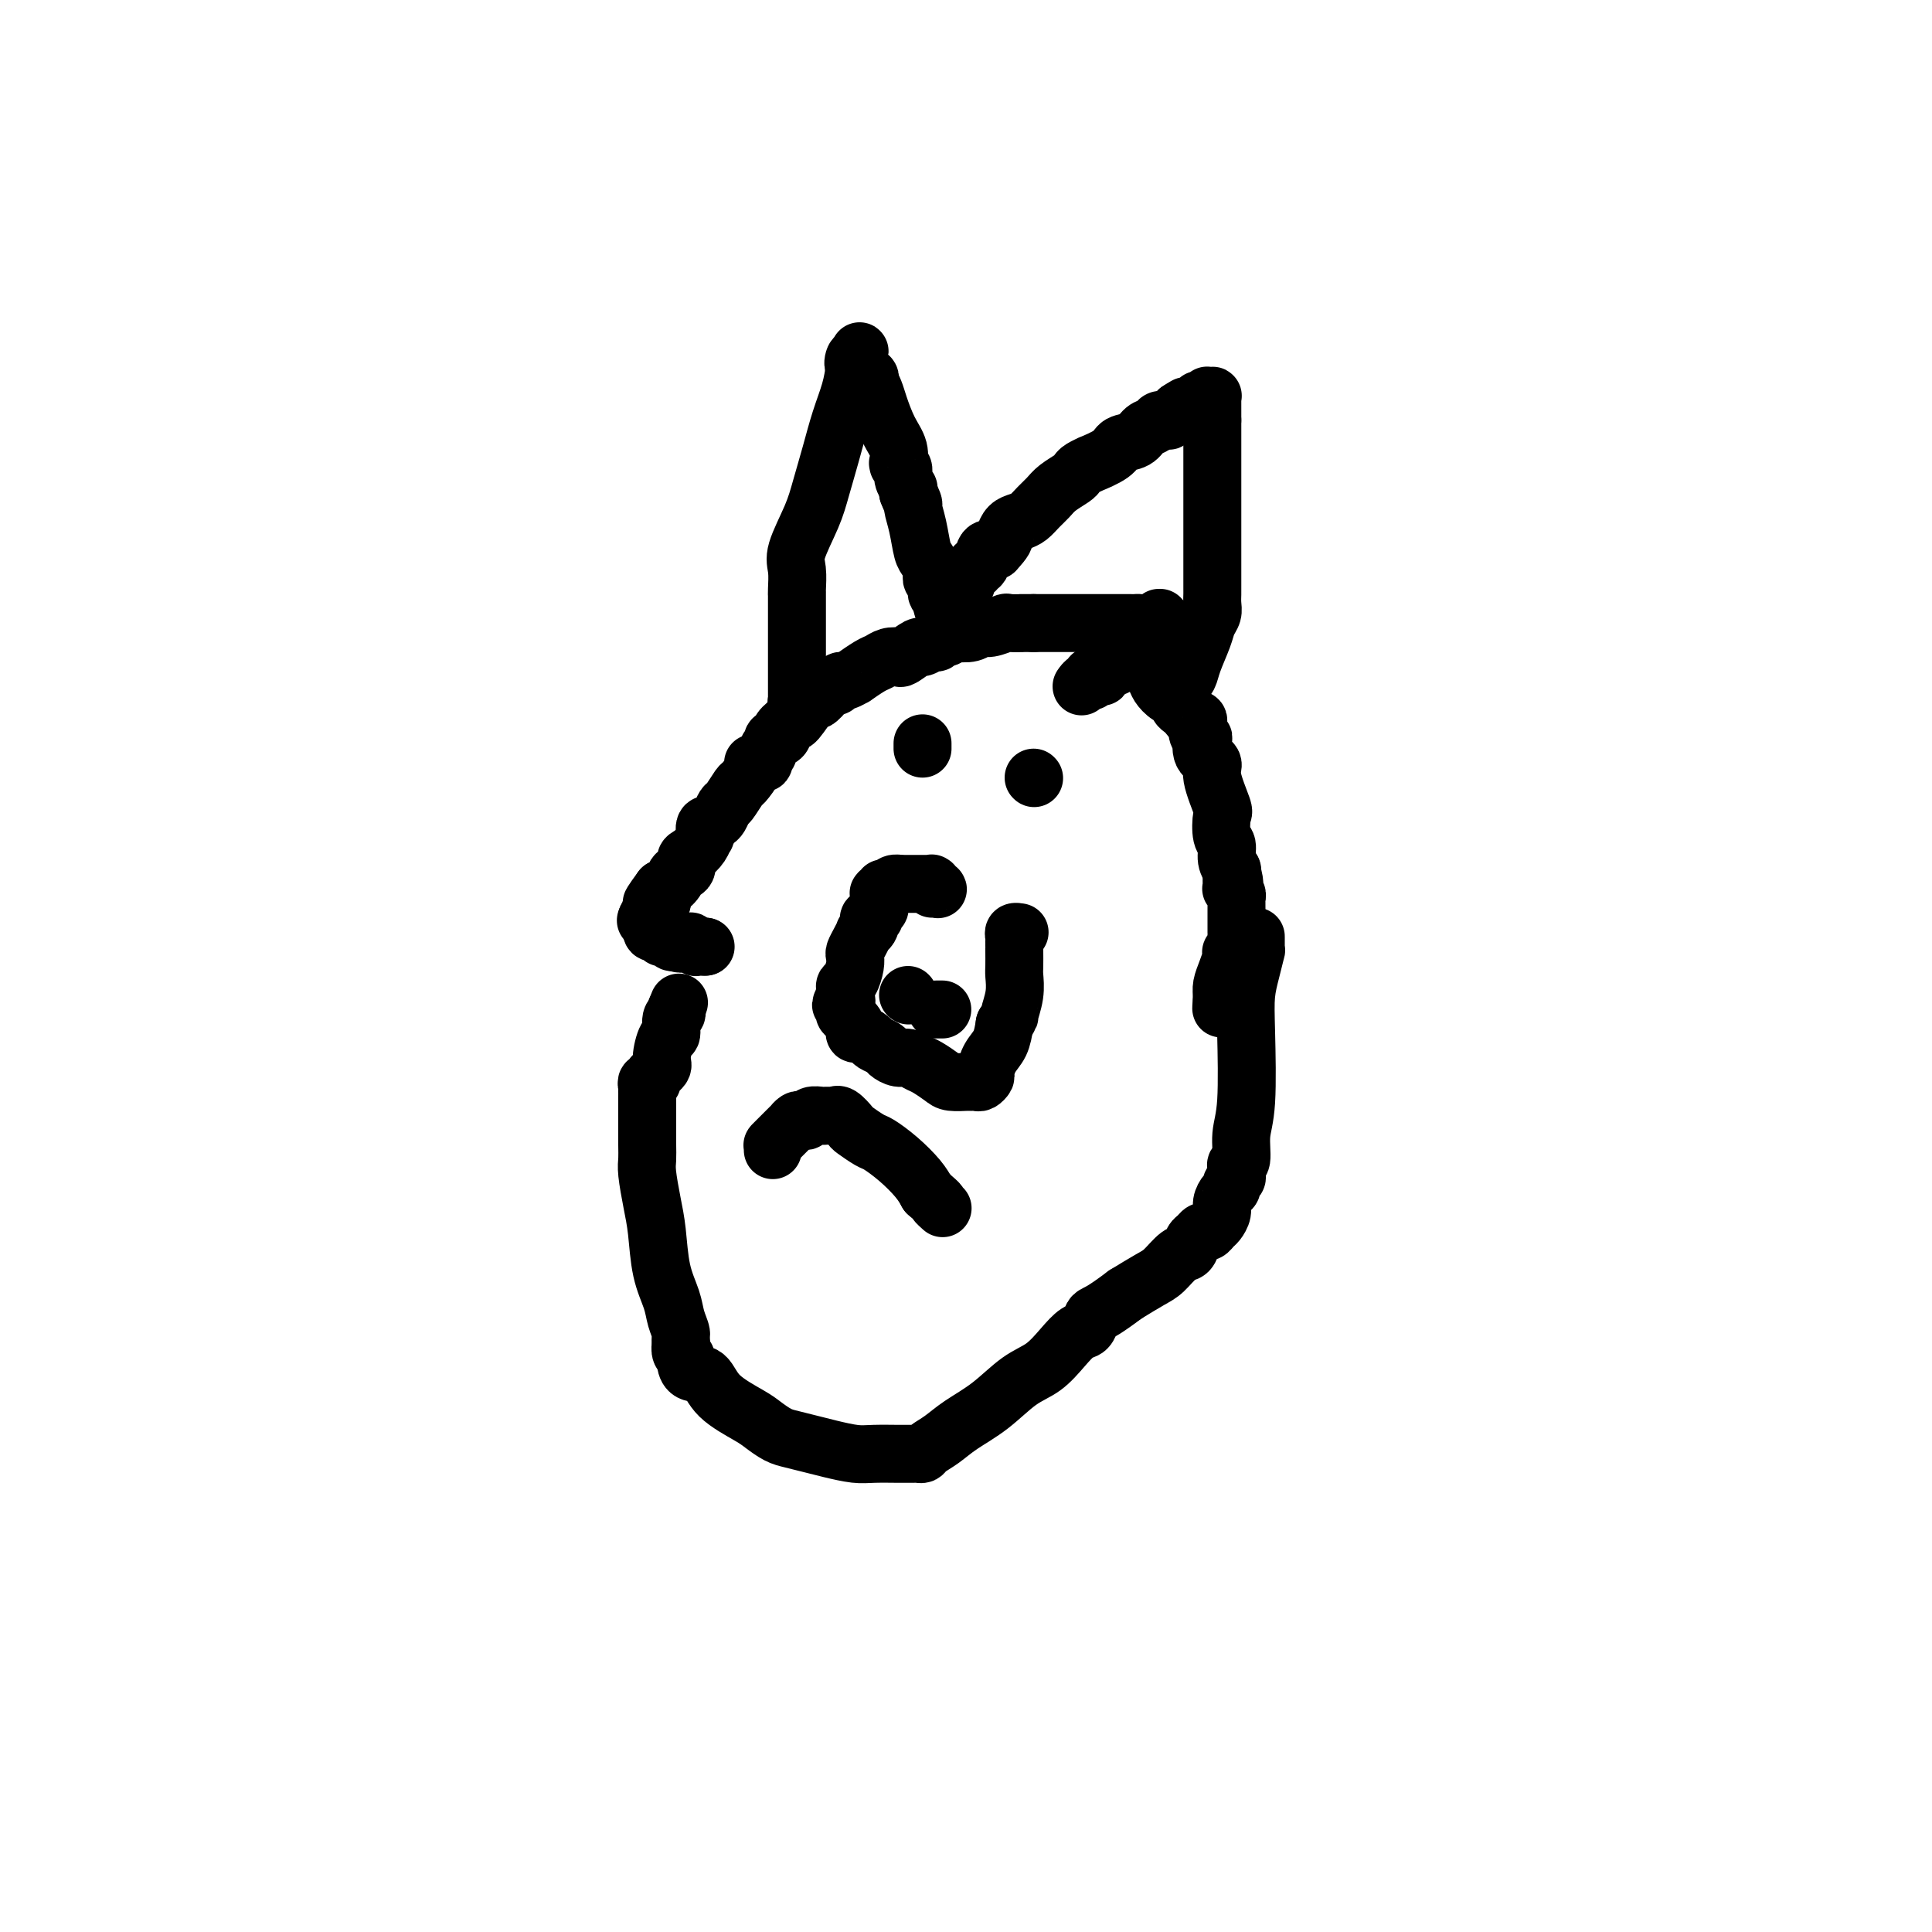 <svg viewBox='0 0 400 400' version='1.1' xmlns='http://www.w3.org/2000/svg' xmlns:xlink='http://www.w3.org/1999/xlink'><g fill='none' stroke='#000000' stroke-width='12' stroke-linecap='round' stroke-linejoin='round'><path d='M245,133c0.061,0.243 0.123,0.486 0,0c-0.123,-0.486 -0.429,-1.700 -1,-2c-0.571,-0.300 -1.407,0.313 -2,0c-0.593,-0.313 -0.943,-1.552 -1,-2c-0.057,-0.448 0.181,-0.106 0,0c-0.181,0.106 -0.779,-0.025 -1,0c-0.221,0.025 -0.065,0.207 0,0c0.065,-0.207 0.039,-0.802 0,-1c-0.039,-0.198 -0.090,-0.001 0,0c0.090,0.001 0.322,-0.196 0,0c-0.322,0.196 -1.200,0.785 -2,1c-0.800,0.215 -1.524,0.058 -2,0c-0.476,-0.058 -0.705,-0.015 -1,0c-0.295,0.015 -0.657,0.004 -1,0c-0.343,-0.004 -0.668,-0.001 -1,0c-0.332,0.001 -0.671,0.000 -1,0c-0.329,-0.000 -0.649,-0.000 -1,0c-0.351,0.000 -0.732,0.000 -1,0c-0.268,-0.000 -0.424,-0.000 -1,0c-0.576,0.000 -1.571,0.000 -2,0c-0.429,-0.000 -0.290,-0.000 -1,0c-0.710,0.000 -2.269,0.000 -3,0c-0.731,-0.000 -0.635,-0.000 -1,0c-0.365,0.000 -1.191,0.000 -2,0c-0.809,-0.000 -1.603,-0.000 -2,0c-0.397,0.000 -0.399,0.000 -1,0c-0.601,-0.000 -1.800,-0.000 -3,0'/><path d='M214,129c-4.298,-0.005 -2.044,-0.016 -2,0c0.044,0.016 -2.122,0.061 -3,0c-0.878,-0.061 -0.466,-0.226 -1,0c-0.534,0.226 -2.013,0.844 -3,1c-0.987,0.156 -1.483,-0.150 -2,0c-0.517,0.150 -1.056,0.757 -2,1c-0.944,0.243 -2.295,0.122 -3,0c-0.705,-0.122 -0.765,-0.244 -1,0c-0.235,0.244 -0.645,0.854 -1,1c-0.355,0.146 -0.656,-0.173 -1,0c-0.344,0.173 -0.730,0.839 -1,1c-0.270,0.161 -0.425,-0.181 -1,0c-0.575,0.181 -1.572,0.885 -2,1c-0.428,0.115 -0.289,-0.358 -1,0c-0.711,0.358 -2.272,1.548 -3,2c-0.728,0.452 -0.624,0.168 -1,0c-0.376,-0.168 -1.234,-0.218 -2,0c-0.766,0.218 -1.442,0.703 -2,1c-0.558,0.297 -1.000,0.404 -2,1c-1.000,0.596 -2.559,1.680 -3,2c-0.441,0.320 0.237,-0.124 0,0c-0.237,0.124 -1.387,0.818 -2,1c-0.613,0.182 -0.688,-0.146 -1,0c-0.312,0.146 -0.861,0.766 -1,1c-0.139,0.234 0.134,0.083 0,0c-0.134,-0.083 -0.673,-0.099 -1,0c-0.327,0.099 -0.441,0.311 -1,1c-0.559,0.689 -1.562,1.855 -2,2c-0.438,0.145 -0.310,-0.730 -1,0c-0.690,0.730 -2.197,3.066 -3,4c-0.803,0.934 -0.901,0.467 -1,0'/><path d='M164,149c-3.504,2.626 -2.263,2.693 -2,3c0.263,0.307 -0.450,0.856 -1,1c-0.550,0.144 -0.936,-0.116 -1,0c-0.064,0.116 0.195,0.609 0,1c-0.195,0.391 -0.845,0.679 -1,1c-0.155,0.321 0.185,0.675 0,1c-0.185,0.325 -0.894,0.620 -1,1c-0.106,0.380 0.390,0.845 0,1c-0.390,0.155 -1.666,-0.000 -2,0c-0.334,0.000 0.276,0.156 0,1c-0.276,0.844 -1.436,2.377 -2,3c-0.564,0.623 -0.532,0.338 -1,1c-0.468,0.662 -1.436,2.272 -2,3c-0.564,0.728 -0.725,0.574 -1,1c-0.275,0.426 -0.666,1.433 -1,2c-0.334,0.567 -0.611,0.696 -1,1c-0.389,0.304 -0.888,0.784 -1,1c-0.112,0.216 0.164,0.169 0,0c-0.164,-0.169 -0.768,-0.459 -1,0c-0.232,0.459 -0.091,1.666 0,2c0.091,0.334 0.132,-0.205 0,0c-0.132,0.205 -0.436,1.154 -1,2c-0.564,0.846 -1.389,1.587 -2,2c-0.611,0.413 -1.007,0.496 -1,1c0.007,0.504 0.419,1.427 0,2c-0.419,0.573 -1.667,0.794 -2,1c-0.333,0.206 0.251,0.395 0,1c-0.251,0.605 -1.335,1.626 -2,2c-0.665,0.374 -0.910,0.101 -1,0c-0.090,-0.101 -0.026,-0.029 0,0c0.026,0.029 0.013,0.014 0,0'/><path d='M137,184c-4.178,5.654 -1.122,2.288 0,1c1.122,-1.288 0.311,-0.499 0,0c-0.311,0.499 -0.122,0.708 0,1c0.122,0.292 0.176,0.667 0,1c-0.176,0.333 -0.582,0.624 -1,1c-0.418,0.376 -0.848,0.837 -1,1c-0.152,0.163 -0.027,0.030 0,0c0.027,-0.030 -0.045,0.045 0,0c0.045,-0.045 0.208,-0.208 0,0c-0.208,0.208 -0.788,0.788 -1,1c-0.212,0.212 -0.057,0.057 0,0c0.057,-0.057 0.016,-0.016 0,0c-0.016,0.016 -0.008,0.008 0,0'/><path d='M134,190c-0.500,1.000 -0.250,0.500 0,0'/><path d='M134,190c0.000,0.000 0.000,0.000 0,0c0.000,0.000 0.000,0.000 0,0'/><path d='M134,190c0.226,0.243 0.793,0.850 1,1c0.207,0.150 0.056,-0.157 0,0c-0.056,0.157 -0.016,0.778 0,1c0.016,0.222 0.008,0.045 0,0c-0.008,-0.045 -0.016,0.040 0,0c0.016,-0.040 0.056,-0.207 0,0c-0.056,0.207 -0.207,0.788 0,1c0.207,0.212 0.774,0.057 1,0c0.226,-0.057 0.113,-0.015 0,0c-0.113,0.015 -0.226,0.003 0,0c0.226,-0.003 0.793,0.003 1,0c0.207,-0.003 0.056,-0.015 0,0c-0.056,0.015 -0.016,0.057 0,0c0.016,-0.057 0.008,-0.211 0,0c-0.008,0.211 -0.016,0.789 0,1c0.016,0.211 0.056,0.057 0,0c-0.056,-0.057 -0.207,-0.015 0,0c0.207,0.015 0.774,0.003 1,0c0.226,-0.003 0.112,0.003 0,0c-0.112,-0.003 -0.222,-0.015 0,0c0.222,0.015 0.778,0.057 1,0c0.222,-0.057 0.112,-0.211 0,0c-0.112,0.211 -0.226,0.789 0,1c0.226,0.211 0.792,0.057 1,0c0.208,-0.057 0.060,-0.016 0,0c-0.060,0.016 -0.030,0.008 0,0'/><path d='M140,195c1.150,0.774 1.026,0.207 1,0c-0.026,-0.207 0.046,-0.056 0,0c-0.046,0.056 -0.208,0.015 0,0c0.208,-0.015 0.788,-0.004 1,0c0.212,0.004 0.057,0.001 0,0c-0.057,-0.001 -0.015,-0.000 0,0c0.015,0.000 0.003,-0.000 0,0c-0.003,0.000 0.003,0.000 0,0c-0.003,-0.000 -0.016,-0.001 0,0c0.016,0.001 0.061,0.004 0,0c-0.061,-0.004 -0.228,-0.015 0,0c0.228,0.015 0.849,0.057 1,0c0.151,-0.057 -0.170,-0.211 0,0c0.170,0.211 0.829,0.789 1,1c0.171,0.211 -0.147,0.057 0,0c0.147,-0.057 0.757,-0.015 1,0c0.243,0.015 0.118,0.004 0,0c-0.118,-0.004 -0.228,-0.001 0,0c0.228,0.001 0.793,0.000 1,0c0.207,-0.000 0.056,-0.000 0,0c-0.056,0.000 -0.016,0.000 0,0c0.016,-0.000 0.008,-0.000 0,0'/><path d='M146,196c0.000,0.000 0.000,0.000 0,0c0.000,0.000 0.000,0.000 0,0c0.000,0.000 0.000,0.000 0,0c0.000,0.000 0.000,0.000 0,0'/><path d='M224,142c-0.006,0.009 -0.012,0.017 0,0c0.012,-0.017 0.042,-0.061 0,0c-0.042,0.061 -0.155,0.227 0,0c0.155,-0.227 0.578,-0.845 1,-1c0.422,-0.155 0.844,0.155 1,0c0.156,-0.155 0.046,-0.774 0,-1c-0.046,-0.226 -0.027,-0.061 0,0c0.027,0.061 0.064,0.016 0,0c-0.064,-0.016 -0.227,-0.003 0,0c0.227,0.003 0.845,-0.003 1,0c0.155,0.003 -0.151,0.016 0,0c0.151,-0.016 0.761,-0.061 1,0c0.239,0.061 0.106,0.228 0,0c-0.106,-0.228 -0.186,-0.849 0,-1c0.186,-0.151 0.639,0.170 1,0c0.361,-0.170 0.632,-0.829 1,-1c0.368,-0.171 0.835,0.147 1,0c0.165,-0.147 0.030,-0.757 0,-1c-0.030,-0.243 0.045,-0.118 0,0c-0.045,0.118 -0.209,0.228 0,0c0.209,-0.228 0.791,-0.793 1,-1c0.209,-0.207 0.046,-0.055 0,0c-0.046,0.055 0.026,0.015 0,0c-0.026,-0.015 -0.151,-0.004 0,0c0.151,0.004 0.579,0.001 1,0c0.421,-0.001 0.835,-0.000 1,0c0.165,0.000 0.083,0.000 0,0'/><path d='M234,136c1.775,-0.928 1.211,-0.249 1,0c-0.211,0.249 -0.069,0.068 0,0c0.069,-0.068 0.064,-0.022 0,0c-0.064,0.022 -0.187,0.022 0,0c0.187,-0.022 0.682,-0.066 1,0c0.318,0.066 0.457,0.241 1,1c0.543,0.759 1.490,2.101 2,3c0.510,0.899 0.585,1.354 1,2c0.415,0.646 1.172,1.482 2,2c0.828,0.518 1.727,0.717 2,1c0.273,0.283 -0.081,0.650 0,1c0.081,0.350 0.596,0.684 1,1c0.404,0.316 0.696,0.613 1,1c0.304,0.387 0.621,0.865 1,1c0.379,0.135 0.820,-0.071 1,0c0.180,0.071 0.099,0.421 0,1c-0.099,0.579 -0.214,1.387 0,2c0.214,0.613 0.759,1.031 1,1c0.241,-0.031 0.177,-0.512 0,0c-0.177,0.512 -0.468,2.018 0,3c0.468,0.982 1.693,1.440 2,2c0.307,0.560 -0.306,1.223 0,3c0.306,1.777 1.531,4.667 2,6c0.469,1.333 0.182,1.107 0,2c-0.182,0.893 -0.259,2.905 0,4c0.259,1.095 0.853,1.273 1,2c0.147,0.727 -0.153,2.003 0,3c0.153,0.997 0.758,1.713 1,2c0.242,0.287 0.121,0.143 0,0'/><path d='M255,180c1.083,4.884 0.290,2.092 0,1c-0.290,-1.092 -0.078,-0.486 0,0c0.078,0.486 0.021,0.852 0,1c-0.021,0.148 -0.007,0.077 0,0c0.007,-0.077 0.006,-0.161 0,0c-0.006,0.161 -0.016,0.568 0,1c0.016,0.432 0.057,0.889 0,1c-0.057,0.111 -0.211,-0.125 0,0c0.211,0.125 0.789,0.611 1,1c0.211,0.389 0.057,0.682 0,1c-0.057,0.318 -0.015,0.663 0,1c0.015,0.337 0.004,0.667 0,1c-0.004,0.333 -0.001,0.668 0,1c0.001,0.332 0.000,0.662 0,1c-0.000,0.338 -0.000,0.683 0,1c0.000,0.317 -0.000,0.606 0,1c0.000,0.394 0.001,0.892 0,1c-0.001,0.108 -0.004,-0.174 0,0c0.004,0.174 0.015,0.803 0,1c-0.015,0.197 -0.056,-0.037 0,0c0.056,0.037 0.208,0.344 0,1c-0.208,0.656 -0.778,1.660 -1,2c-0.222,0.340 -0.098,0.017 0,0c0.098,-0.017 0.170,0.272 0,1c-0.170,0.728 -0.581,1.894 -1,3c-0.419,1.106 -0.844,2.152 -1,3c-0.156,0.848 -0.042,1.497 0,2c0.042,0.503 0.012,0.858 0,1c-0.012,0.142 -0.006,0.071 0,0'/><path d='M253,207c-0.309,3.950 -0.083,0.326 0,-1c0.083,-1.326 0.022,-0.356 0,0c-0.022,0.356 -0.006,0.096 0,0c0.006,-0.096 0.002,-0.027 0,0c-0.002,0.027 -0.001,0.014 0,0'/><path d='M191,154c0.000,0.030 0.000,0.060 0,0c0.000,-0.060 0.000,-0.208 0,0c0.000,0.208 0.000,0.774 0,1c0.000,0.226 0.000,0.113 0,0'/><path d='M214,161c0.000,0.000 0.100,0.100 0.1,0.1'/><path d='M193,184c0.393,-0.030 0.785,-0.061 1,0c0.215,0.061 0.251,0.212 0,0c-0.251,-0.212 -0.789,-0.789 -1,-1c-0.211,-0.211 -0.095,-0.057 0,0c0.095,0.057 0.169,0.015 0,0c-0.169,-0.015 -0.581,-0.004 -1,0c-0.419,0.004 -0.845,0.001 -1,0c-0.155,-0.001 -0.041,-0.000 0,0c0.041,0.000 0.007,0.000 0,0c-0.007,-0.000 0.013,-0.000 0,0c-0.013,0.000 -0.059,0.000 0,0c0.059,-0.000 0.222,-0.000 0,0c-0.222,0.000 -0.829,0.000 -1,0c-0.171,-0.000 0.095,-0.000 0,0c-0.095,0.000 -0.551,0.000 -1,0c-0.449,-0.000 -0.891,-0.000 -1,0c-0.109,0.000 0.115,0.000 0,0c-0.115,-0.000 -0.569,-0.000 -1,0c-0.431,0.000 -0.837,0.000 -1,0c-0.163,-0.000 -0.081,-0.000 0,0'/><path d='M186,183c-1.040,-0.138 -0.139,0.016 0,0c0.139,-0.016 -0.485,-0.201 -1,0c-0.515,0.201 -0.922,0.790 -1,1c-0.078,0.210 0.171,0.043 0,0c-0.171,-0.043 -0.764,0.040 -1,0c-0.236,-0.040 -0.116,-0.203 0,0c0.116,0.203 0.227,0.770 0,1c-0.227,0.230 -0.793,0.122 -1,0c-0.207,-0.122 -0.054,-0.258 0,0c0.054,0.258 0.011,0.909 0,1c-0.011,0.091 0.012,-0.378 0,0c-0.012,0.378 -0.060,1.603 0,2c0.060,0.397 0.226,-0.034 0,0c-0.226,0.034 -0.844,0.534 -1,1c-0.156,0.466 0.150,0.900 0,1c-0.150,0.100 -0.758,-0.132 -1,0c-0.242,0.132 -0.120,0.630 0,1c0.120,0.370 0.239,0.614 0,1c-0.239,0.386 -0.835,0.915 -1,1c-0.165,0.085 0.100,-0.274 0,0c-0.100,0.274 -0.565,1.180 -1,2c-0.435,0.820 -0.838,1.554 -1,2c-0.162,0.446 -0.082,0.606 0,1c0.082,0.394 0.166,1.024 0,2c-0.166,0.976 -0.580,2.300 -1,3c-0.420,0.700 -0.845,0.776 -1,1c-0.155,0.224 -0.042,0.596 0,1c0.042,0.404 0.011,0.840 0,1c-0.011,0.160 -0.003,0.046 0,0c0.003,-0.046 0.002,-0.023 0,0'/><path d='M175,206c-1.706,3.675 -0.472,1.362 0,1c0.472,-0.362 0.183,1.227 0,2c-0.183,0.773 -0.259,0.732 0,1c0.259,0.268 0.854,0.846 1,1c0.146,0.154 -0.155,-0.117 0,0c0.155,0.117 0.767,0.623 1,1c0.233,0.377 0.089,0.626 0,1c-0.089,0.374 -0.122,0.874 0,1c0.122,0.126 0.399,-0.121 1,0c0.601,0.121 1.526,0.611 2,1c0.474,0.389 0.497,0.678 1,1c0.503,0.322 1.486,0.678 2,1c0.514,0.322 0.559,0.610 1,1c0.441,0.390 1.277,0.882 2,1c0.723,0.118 1.333,-0.136 2,0c0.667,0.136 1.391,0.663 2,1c0.609,0.337 1.102,0.482 2,1c0.898,0.518 2.201,1.407 3,2c0.799,0.593 1.094,0.891 2,1c0.906,0.109 2.424,0.029 3,0c0.576,-0.029 0.210,-0.008 0,0c-0.210,0.008 -0.264,0.003 0,0c0.264,-0.003 0.845,-0.004 1,0c0.155,0.004 -0.117,0.014 0,0c0.117,-0.014 0.622,-0.051 1,0c0.378,0.051 0.630,0.191 1,0c0.370,-0.191 0.859,-0.714 1,-1c0.141,-0.286 -0.065,-0.334 0,-1c0.065,-0.666 0.402,-1.948 1,-3c0.598,-1.052 1.457,-1.872 2,-3c0.543,-1.128 0.772,-2.564 1,-4'/><path d='M208,212c1.403,-2.126 0.912,-1.441 1,-2c0.088,-0.559 0.756,-2.360 1,-4c0.244,-1.640 0.065,-3.118 0,-4c-0.065,-0.882 -0.018,-1.169 0,-2c0.018,-0.831 0.005,-2.208 0,-3c-0.005,-0.792 -0.001,-1.000 0,-1c0.001,-0.000 -0.001,0.206 0,0c0.001,-0.206 0.004,-0.826 0,-1c-0.004,-0.174 -0.015,0.097 0,0c0.015,-0.097 0.057,-0.562 0,-1c-0.057,-0.438 -0.211,-0.849 0,-1c0.211,-0.151 0.789,-0.040 1,0c0.211,0.040 0.057,0.011 0,0c-0.057,-0.011 -0.015,-0.003 0,0c0.015,0.003 0.004,0.001 0,0c-0.004,-0.001 -0.002,-0.000 0,0'/><path d='M188,206c0.000,0.000 0.100,0.100 0.1,0.1'/><path d='M194,209c-0.113,0.000 -0.226,0.000 0,0c0.226,0.000 0.793,0.000 1,0c0.207,-0.000 0.056,0.000 0,0c-0.056,0.000 -0.015,0.000 0,0c0.015,0.000 0.004,-0.000 0,0c-0.004,0.000 -0.002,0.000 0,0'/><path d='M160,238c0.002,0.112 0.003,0.223 0,0c-0.003,-0.223 -0.012,-0.781 0,-1c0.012,-0.219 0.044,-0.100 0,0c-0.044,0.100 -0.166,0.180 0,0c0.166,-0.180 0.618,-0.622 1,-1c0.382,-0.378 0.694,-0.694 1,-1c0.306,-0.306 0.607,-0.604 1,-1c0.393,-0.396 0.879,-0.890 1,-1c0.121,-0.110 -0.123,0.163 0,0c0.123,-0.163 0.614,-0.762 1,-1c0.386,-0.238 0.667,-0.116 1,0c0.333,0.116 0.719,0.227 1,0c0.281,-0.227 0.457,-0.793 1,-1c0.543,-0.207 1.451,-0.055 2,0c0.549,0.055 0.737,0.013 1,0c0.263,-0.013 0.599,0.004 1,0c0.401,-0.004 0.865,-0.027 1,0c0.135,0.027 -0.059,0.105 0,0c0.059,-0.105 0.370,-0.395 1,0c0.630,0.395 1.578,1.473 2,2c0.422,0.527 0.319,0.504 1,1c0.681,0.496 2.147,1.511 3,2c0.853,0.489 1.095,0.451 2,1c0.905,0.549 2.474,1.686 4,3c1.526,1.314 3.007,2.804 4,4c0.993,1.196 1.496,2.098 2,3'/><path d='M192,247c3.332,2.868 2.161,2.036 2,2c-0.161,-0.036 0.689,0.722 1,1c0.311,0.278 0.084,0.075 0,0c-0.084,-0.075 -0.024,-0.021 0,0c0.024,0.021 0.012,0.011 0,0'/><path d='M260,194c0.000,-0.093 0.001,-0.186 0,0c-0.001,0.186 -0.003,0.649 0,1c0.003,0.351 0.011,0.588 0,1c-0.011,0.412 -0.042,1.000 0,1c0.042,0.000 0.156,-0.587 0,0c-0.156,0.587 -0.582,2.350 -1,4c-0.418,1.650 -0.829,3.189 -1,5c-0.171,1.811 -0.102,3.896 0,8c0.102,4.104 0.238,10.227 0,14c-0.238,3.773 -0.849,5.196 -1,7c-0.151,1.804 0.157,3.989 0,5c-0.157,1.011 -0.778,0.848 -1,1c-0.222,0.152 -0.045,0.618 0,1c0.045,0.382 -0.043,0.679 0,1c0.043,0.321 0.218,0.666 0,1c-0.218,0.334 -0.828,0.655 -1,1c-0.172,0.345 0.095,0.712 0,1c-0.095,0.288 -0.550,0.497 -1,1c-0.450,0.503 -0.894,1.302 -1,2c-0.106,0.698 0.126,1.296 0,2c-0.126,0.704 -0.611,1.512 -1,2c-0.389,0.488 -0.682,0.654 -1,1c-0.318,0.346 -0.662,0.870 -1,1c-0.338,0.130 -0.670,-0.136 -1,0c-0.330,0.136 -0.658,0.673 -1,1c-0.342,0.327 -0.698,0.443 -1,1c-0.302,0.557 -0.551,1.555 -1,2c-0.449,0.445 -1.100,0.336 -2,1c-0.900,0.664 -2.050,2.102 -3,3c-0.950,0.898 -1.700,1.257 -3,2c-1.300,0.743 -3.150,1.872 -5,3'/><path d='M233,268c-4.248,3.196 -5.367,3.687 -6,4c-0.633,0.313 -0.780,0.447 -1,1c-0.220,0.553 -0.514,1.525 -1,2c-0.486,0.475 -1.163,0.454 -2,1c-0.837,0.546 -1.833,1.658 -3,3c-1.167,1.342 -2.503,2.915 -4,4c-1.497,1.085 -3.154,1.681 -5,3c-1.846,1.319 -3.881,3.362 -6,5c-2.119,1.638 -4.322,2.870 -6,4c-1.678,1.130 -2.831,2.159 -4,3c-1.169,0.841 -2.355,1.493 -3,2c-0.645,0.507 -0.751,0.868 -1,1c-0.249,0.132 -0.643,0.035 -1,0c-0.357,-0.035 -0.677,-0.009 -1,0c-0.323,0.009 -0.648,-0.001 -1,0c-0.352,0.001 -0.729,0.011 -2,0c-1.271,-0.011 -3.435,-0.045 -5,0c-1.565,0.045 -2.529,0.168 -4,0c-1.471,-0.168 -3.447,-0.626 -5,-1c-1.553,-0.374 -2.681,-0.665 -4,-1c-1.319,-0.335 -2.829,-0.714 -4,-1c-1.171,-0.286 -2.003,-0.480 -3,-1c-0.997,-0.520 -2.158,-1.367 -3,-2c-0.842,-0.633 -1.364,-1.052 -3,-2c-1.636,-0.948 -4.385,-2.425 -6,-4c-1.615,-1.575 -2.097,-3.247 -3,-4c-0.903,-0.753 -2.228,-0.586 -3,-1c-0.772,-0.414 -0.990,-1.410 -1,-2c-0.010,-0.590 0.190,-0.774 0,-1c-0.190,-0.226 -0.768,-0.493 -1,-1c-0.232,-0.507 -0.116,-1.253 0,-2'/><path d='M141,278c-0.257,-1.246 0.100,-1.361 0,-2c-0.100,-0.639 -0.656,-1.803 -1,-3c-0.344,-1.197 -0.474,-2.428 -1,-4c-0.526,-1.572 -1.447,-3.484 -2,-6c-0.553,-2.516 -0.737,-5.635 -1,-8c-0.263,-2.365 -0.606,-3.977 -1,-6c-0.394,-2.023 -0.837,-4.456 -1,-6c-0.163,-1.544 -0.044,-2.197 0,-3c0.044,-0.803 0.012,-1.755 0,-3c-0.012,-1.245 -0.003,-2.782 0,-4c0.003,-1.218 0.001,-2.116 0,-3c-0.001,-0.884 -0.000,-1.754 0,-2c0.000,-0.246 0.000,0.131 0,0c-0.000,-0.131 0.000,-0.771 0,-1c-0.000,-0.229 -0.000,-0.046 0,0c0.000,0.046 0.000,-0.043 0,0c-0.000,0.043 -0.001,0.218 0,0c0.001,-0.218 0.005,-0.828 0,-1c-0.005,-0.172 -0.017,0.096 0,0c0.017,-0.096 0.065,-0.554 0,-1c-0.065,-0.446 -0.242,-0.880 0,-1c0.242,-0.120 0.905,0.072 1,0c0.095,-0.072 -0.377,-0.409 0,-1c0.377,-0.591 1.603,-1.437 2,-2c0.397,-0.563 -0.033,-0.843 0,-2c0.033,-1.157 0.531,-3.189 1,-4c0.469,-0.811 0.910,-0.400 1,-1c0.090,-0.600 -0.172,-2.212 0,-3c0.172,-0.788 0.777,-0.750 1,-1c0.223,-0.250 0.064,-0.786 0,-1c-0.064,-0.214 -0.032,-0.107 0,0'/><path d='M140,209c1.000,-2.500 0.500,-1.250 0,0'/><path d='M167,145c-0.415,0.003 -0.829,0.006 -1,0c-0.171,-0.006 -0.098,-0.020 0,0c0.098,0.020 0.223,0.076 0,0c-0.223,-0.076 -0.792,-0.283 -1,0c-0.208,0.283 -0.056,1.057 0,1c0.056,-0.057 0.015,-0.944 0,-2c-0.015,-1.056 -0.004,-2.279 0,-3c0.004,-0.721 0.001,-0.940 0,-3c-0.001,-2.060 0.000,-5.962 0,-9c-0.000,-3.038 -0.003,-5.212 0,-6c0.003,-0.788 0.010,-0.191 0,0c-0.010,0.191 -0.039,-0.025 0,-1c0.039,-0.975 0.146,-2.709 0,-4c-0.146,-1.291 -0.545,-2.139 0,-4c0.545,-1.861 2.033,-4.734 3,-7c0.967,-2.266 1.411,-3.925 2,-6c0.589,-2.075 1.323,-4.567 2,-7c0.677,-2.433 1.298,-4.809 2,-7c0.702,-2.191 1.486,-4.197 2,-6c0.514,-1.803 0.757,-3.401 1,-5'/><path d='M177,76c1.872,-6.027 0.553,-2.095 0,-1c-0.553,1.095 -0.340,-0.646 0,-1c0.340,-0.354 0.808,0.680 1,1c0.192,0.320 0.108,-0.073 0,0c-0.108,0.073 -0.239,0.612 0,1c0.239,0.388 0.848,0.624 1,1c0.152,0.376 -0.152,0.891 0,1c0.152,0.109 0.761,-0.188 1,0c0.239,0.188 0.108,0.861 0,1c-0.108,0.139 -0.193,-0.256 0,0c0.193,0.256 0.665,1.162 1,2c0.335,0.838 0.535,1.608 1,3c0.465,1.392 1.195,3.406 2,5c0.805,1.594 1.684,2.769 2,4c0.316,1.231 0.070,2.517 0,3c-0.070,0.483 0.038,0.161 0,0c-0.038,-0.161 -0.220,-0.163 0,0c0.220,0.163 0.844,0.491 1,1c0.156,0.509 -0.154,1.198 0,2c0.154,0.802 0.772,1.716 1,2c0.228,0.284 0.065,-0.062 0,0c-0.065,0.062 -0.033,0.531 0,1'/><path d='M188,102c1.638,3.905 0.232,0.668 0,0c-0.232,-0.668 0.711,1.234 1,2c0.289,0.766 -0.077,0.395 0,1c0.077,0.605 0.595,2.186 1,4c0.405,1.814 0.697,3.859 1,5c0.303,1.141 0.617,1.376 1,2c0.383,0.624 0.835,1.635 1,2c0.165,0.365 0.044,0.084 0,0c-0.044,-0.084 -0.012,0.029 0,0c0.012,-0.029 0.002,-0.200 0,0c-0.002,0.200 0.003,0.772 0,1c-0.003,0.228 -0.015,0.113 0,0c0.015,-0.113 0.056,-0.222 0,0c-0.056,0.222 -0.211,0.775 0,1c0.211,0.225 0.788,0.121 1,0c0.212,-0.121 0.061,-0.258 0,0c-0.061,0.258 -0.030,0.910 0,1c0.030,0.090 0.061,-0.383 0,0c-0.061,0.383 -0.212,1.623 0,2c0.212,0.377 0.789,-0.109 1,0c0.211,0.109 0.057,0.814 0,1c-0.057,0.186 -0.015,-0.146 0,0c0.015,0.146 0.004,0.771 0,1c-0.004,0.229 -0.001,0.061 0,0c0.001,-0.061 0.000,-0.017 0,0c-0.000,0.017 -0.000,0.005 0,0c0.000,-0.005 0.000,-0.002 0,0'/><path d='M195,125c1.022,3.542 0.078,0.897 0,0c-0.078,-0.897 0.710,-0.044 1,0c0.290,0.044 0.081,-0.719 0,-1c-0.081,-0.281 -0.036,-0.079 0,0c0.036,0.079 0.062,0.035 0,0c-0.062,-0.035 -0.214,-0.062 0,0c0.214,0.062 0.793,0.213 1,0c0.207,-0.213 0.041,-0.789 0,-1c-0.041,-0.211 0.041,-0.057 0,0c-0.041,0.057 -0.207,0.016 0,0c0.207,-0.016 0.787,-0.008 1,0c0.213,0.008 0.061,0.016 0,0c-0.061,-0.016 -0.030,-0.056 0,0c0.030,0.056 0.060,0.207 0,0c-0.060,-0.207 -0.208,-0.773 0,-1c0.208,-0.227 0.774,-0.116 1,0c0.226,0.116 0.113,0.237 0,0c-0.113,-0.237 -0.227,-0.833 0,-1c0.227,-0.167 0.796,0.095 1,0c0.204,-0.095 0.045,-0.546 0,-1c-0.045,-0.454 0.026,-0.911 0,-1c-0.026,-0.089 -0.147,0.189 0,0c0.147,-0.189 0.564,-0.846 1,-1c0.436,-0.154 0.893,0.196 1,0c0.107,-0.196 -0.136,-0.939 0,-1c0.136,-0.061 0.652,0.561 1,0c0.348,-0.561 0.528,-2.303 1,-3c0.472,-0.697 1.236,-0.348 2,0'/><path d='M206,114c2.120,-2.274 1.919,-2.457 2,-3c0.081,-0.543 0.445,-1.444 1,-2c0.555,-0.556 1.302,-0.768 2,-1c0.698,-0.232 1.346,-0.486 2,-1c0.654,-0.514 1.313,-1.290 2,-2c0.687,-0.710 1.401,-1.356 2,-2c0.599,-0.644 1.083,-1.287 2,-2c0.917,-0.713 2.266,-1.496 3,-2c0.734,-0.504 0.851,-0.729 1,-1c0.149,-0.271 0.328,-0.587 1,-1c0.672,-0.413 1.836,-0.922 2,-1c0.164,-0.078 -0.672,0.273 0,0c0.672,-0.273 2.852,-1.172 4,-2c1.148,-0.828 1.263,-1.585 2,-2c0.737,-0.415 2.096,-0.490 3,-1c0.904,-0.510 1.352,-1.457 2,-2c0.648,-0.543 1.494,-0.681 2,-1c0.506,-0.319 0.670,-0.817 1,-1c0.330,-0.183 0.824,-0.049 1,0c0.176,0.049 0.032,0.014 0,0c-0.032,-0.014 0.048,-0.008 0,0c-0.048,0.008 -0.223,0.016 0,0c0.223,-0.016 0.843,-0.057 1,0c0.157,0.057 -0.150,0.212 0,0c0.150,-0.212 0.758,-0.793 1,-1c0.242,-0.207 0.117,-0.042 0,0c-0.117,0.042 -0.227,-0.040 0,0c0.227,0.040 0.792,0.203 1,0c0.208,-0.203 0.059,-0.772 0,-1c-0.059,-0.228 -0.030,-0.114 0,0'/><path d='M244,85c3.041,-1.848 0.642,-0.467 0,0c-0.642,0.467 0.472,0.020 1,0c0.528,-0.020 0.471,0.388 1,0c0.529,-0.388 1.645,-1.572 2,-2c0.355,-0.428 -0.049,-0.101 0,0c0.049,0.101 0.553,-0.025 1,0c0.447,0.025 0.838,0.202 1,0c0.162,-0.202 0.096,-0.784 0,-1c-0.096,-0.216 -0.222,-0.066 0,0c0.222,0.066 0.791,0.048 1,0c0.209,-0.048 0.056,-0.126 0,0c-0.056,0.126 -0.015,0.457 0,1c0.015,0.543 0.004,1.298 0,2c-0.004,0.702 -0.002,1.351 0,2'/><path d='M251,87c0.000,1.553 0.000,2.937 0,4c-0.000,1.063 -0.000,1.807 0,3c0.000,1.193 0.000,2.836 0,4c-0.000,1.164 -0.000,1.850 0,3c0.000,1.150 0.000,2.764 0,4c-0.000,1.236 -0.000,2.094 0,3c0.000,0.906 0.000,1.860 0,3c-0.000,1.140 -0.000,2.465 0,3c0.000,0.535 0.000,0.280 0,1c-0.000,0.720 -0.000,2.417 0,3c0.000,0.583 0.000,0.053 0,0c-0.000,-0.053 -0.000,0.370 0,1c0.000,0.630 0.001,1.467 0,2c-0.001,0.533 -0.004,0.761 0,1c0.004,0.239 0.013,0.488 0,1c-0.013,0.512 -0.049,1.288 0,2c0.049,0.712 0.182,1.360 0,2c-0.182,0.640 -0.679,1.272 -1,2c-0.321,0.728 -0.464,1.553 -1,3c-0.536,1.447 -1.464,3.516 -2,5c-0.536,1.484 -0.680,2.384 -1,3c-0.320,0.616 -0.818,0.949 -1,1c-0.182,0.051 -0.049,-0.178 0,0c0.049,0.178 0.014,0.765 0,1c-0.014,0.235 -0.007,0.117 0,0'/></g>
</svg>
